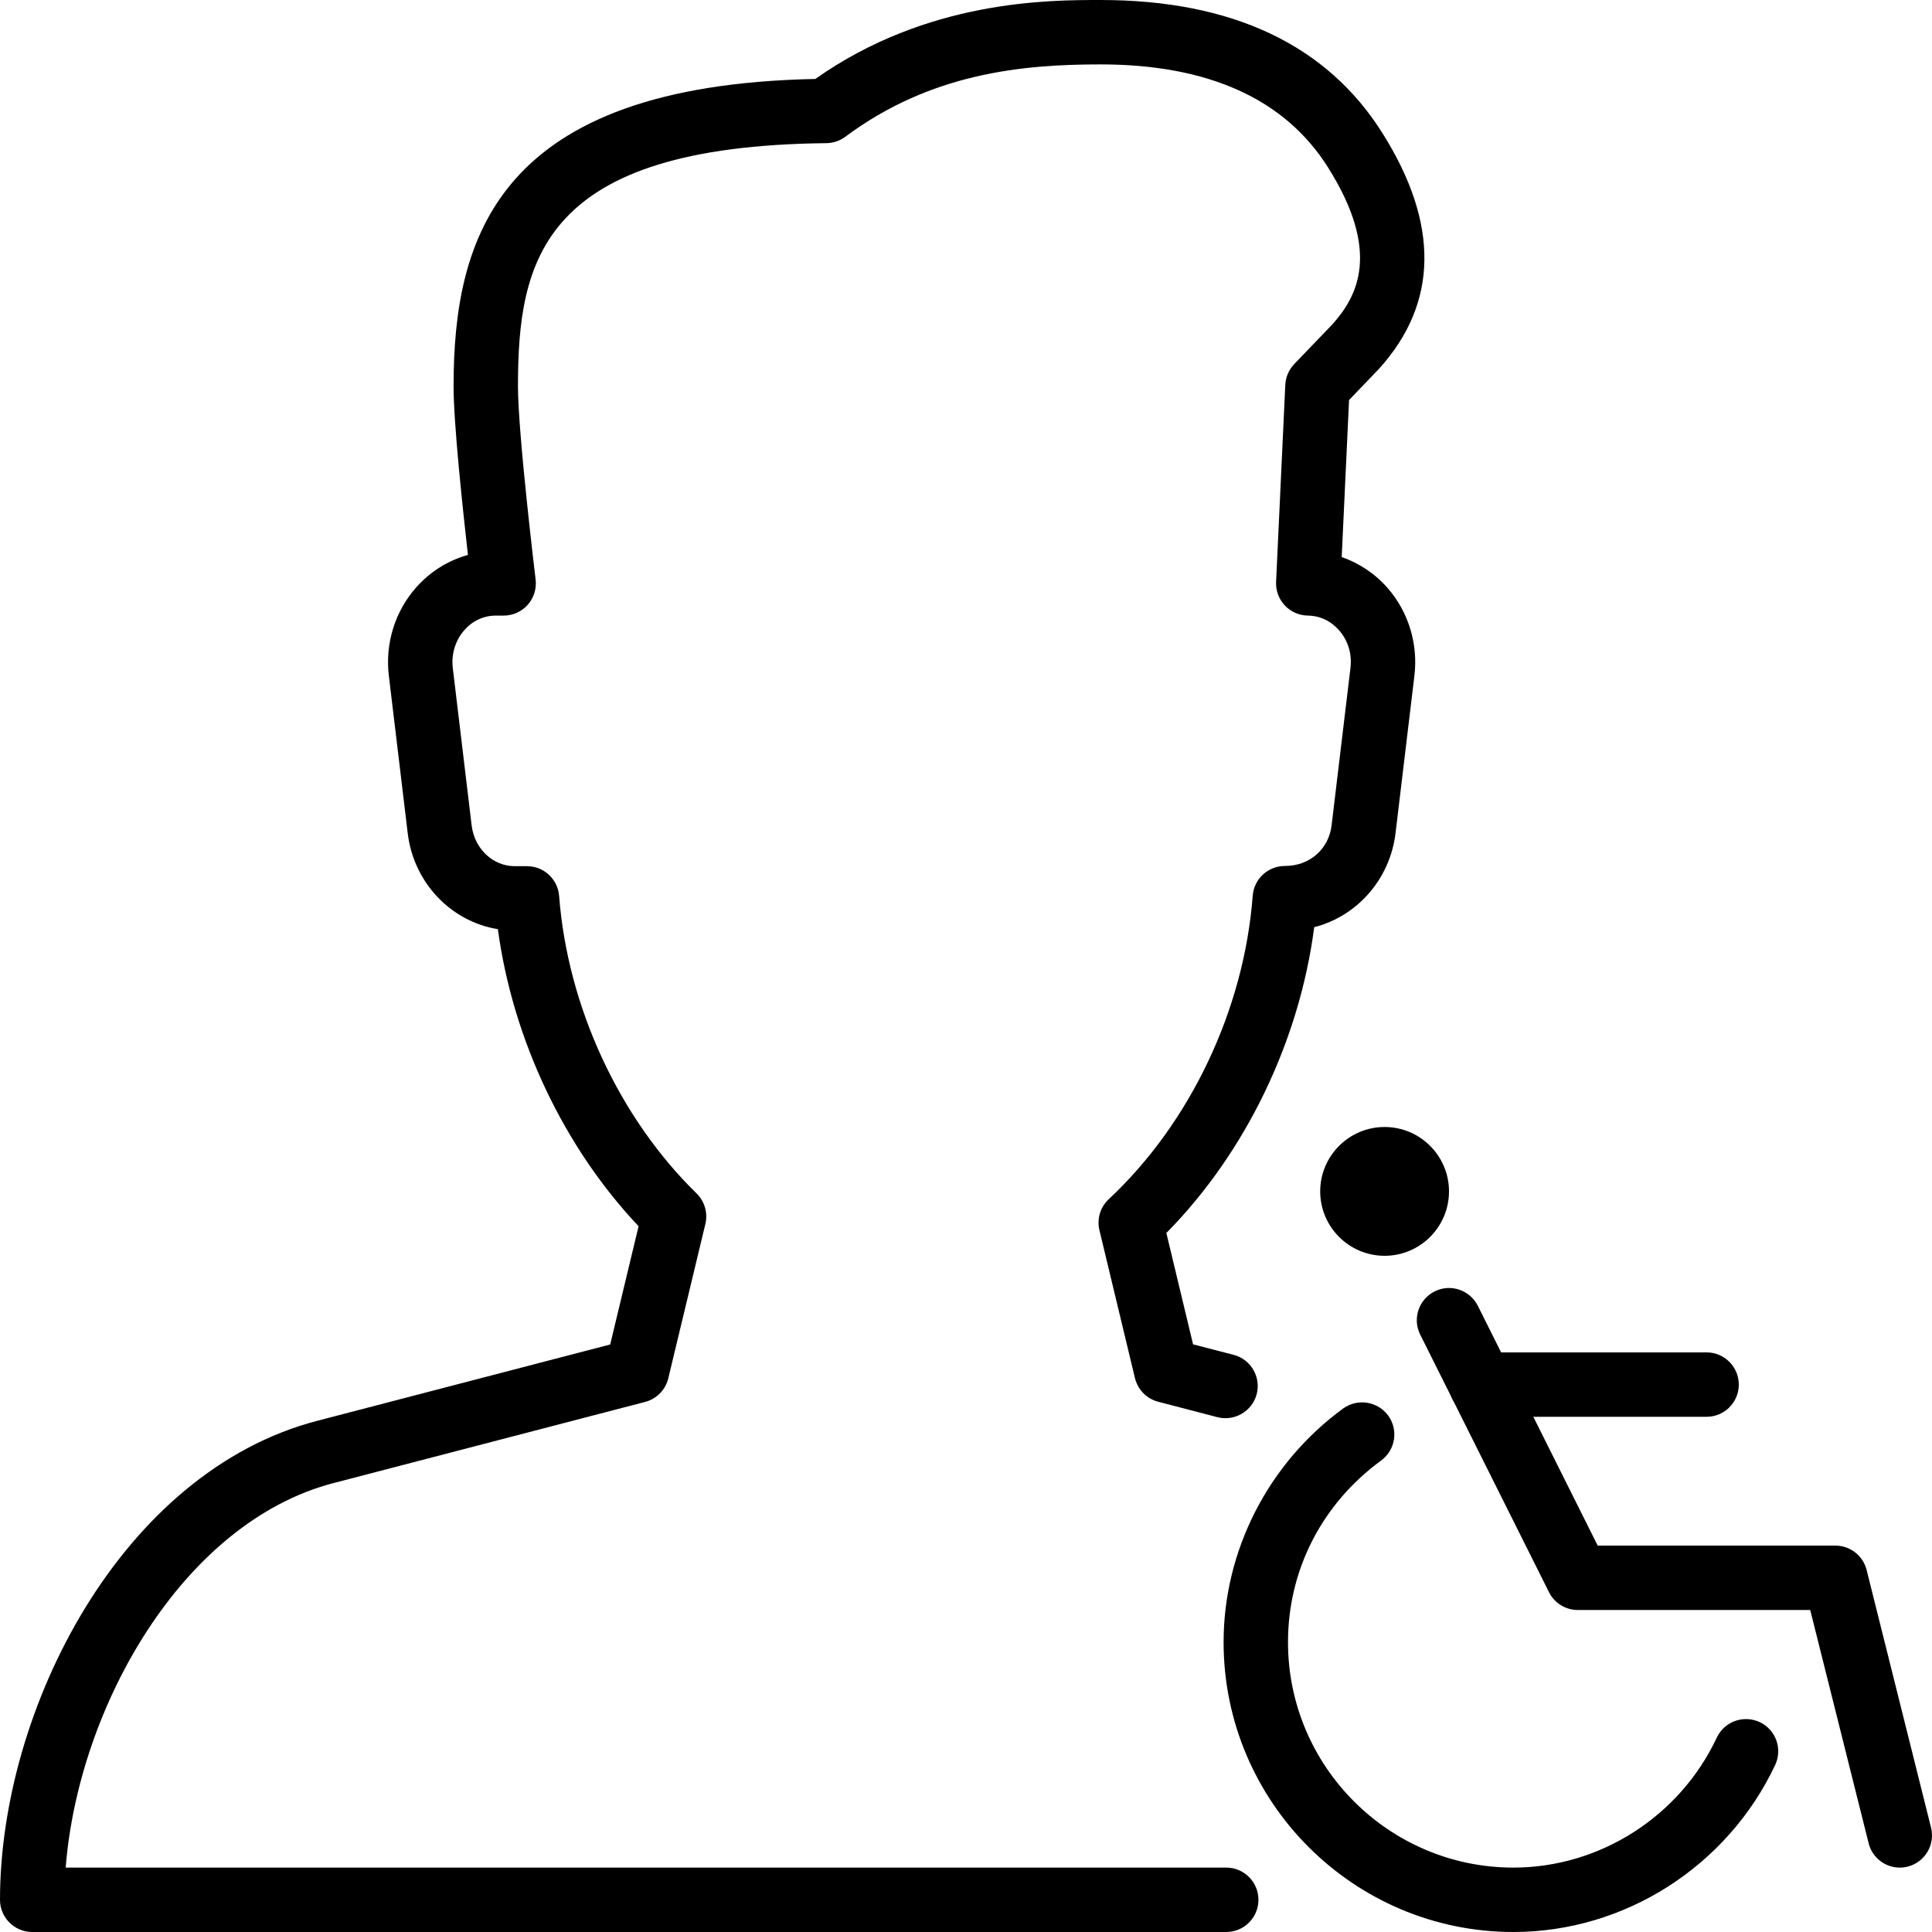 <?xml version="1.0" encoding="iso-8859-1"?>
<!-- Generator: Adobe Illustrator 19.2.1, SVG Export Plug-In . SVG Version: 6.00 Build 0)  -->
<svg version="1.1" xmlns="http://www.w3.org/2000/svg" xmlns:xlink="http://www.w3.org/1999/xlink" x="0px" y="0px"
	 viewBox="0 0 30 30" style="enable-background:new 0 0 30 30;" xml:space="preserve">
<g id="Add_User">
</g>
<g id="Remove_User">
</g>
<g id="Delete_User">
</g>
<g id="Done">
</g>
<g id="At_Symbol">
</g>
<g id="Question">
</g>
<g id="Answer">
</g>
<g id="Bring_Up">
</g>
<g id="Bring_Down">
</g>
<g id="Dismiss_User">
</g>
<g id="User_Speed">
</g>
<g id="User_Settings">
</g>
<g id="User_Refresh">
</g>
<g id="User_Time">
</g>
<g id="Dollar">
</g>
<g id="Euro">
</g>
<g id="Pound">
</g>
<g id="Bitcoin">
</g>
<g id="Global_User">
</g>
<g id="Waiting_User">
</g>
<g id="Writing_User_2">
</g>
<g id="Search_User">
</g>
<g id="Lock_User">
</g>
<g id="Mark_User">
</g>
<g id="Share_User">
</g>
<g id="Shopping">
</g>
<g id="User_Download">
</g>
<g id="User_Upload">
</g>
<g id="User_Statistics">
</g>
<g id="User_Defense">
</g>
<g id="User_Car">
</g>
<g id="User_Home">
</g>
<g id="Park">
</g>
<g id="Recicle_User">
</g>
<g id="Wifi">
</g>
<g id="Attach_User">
</g>
<g id="Disabled_User">
</g>
<g id="User_Card">
</g>
<g id="Gaming">
</g>
<g id="User_Cloud">
</g>
<g id="User_Database">
</g>
<g id="Copyright">
</g>
<g id="No_Copyright">
</g>
<g id="Creative_Commun">
</g>
<g id="Eco-Friendly">
</g>
<g id="Percentage">
</g>
<g id="User_Love">
</g>
<g id="User_Place">
</g>
<g id="User_Key">
</g>
<g id="Sleeping">
</g>
<g id="Add_User_2">
</g>
<g id="Remove_User_2">
</g>
<g id="Delete_User_2">
</g>
<g id="Done_2">
</g>
<g id="At_Symbol_2">
</g>
<g id="Question_2">
</g>
<g id="Answer_2">
</g>
<g id="Bring_Up_2">
</g>
<g id="Bring_Down_2">
</g>
<g id="Dismiss_User_2">
</g>
<g id="User_Speed_2">
</g>
<g id="User_Settings_2">
</g>
<g id="Refresh_2">
</g>
<g id="Time_2">
</g>
<g id="Dollar_2">
</g>
<g id="Euro_2">
</g>
<g id="Pound_2">
</g>
<g id="Bitcoin_2">
</g>
<g id="Global_User_2">
</g>
<g id="Waiting_User_2">
</g>
<g id="Writing_User">
</g>
<g id="Search_User_2">
</g>
<g id="Lock_User_2">
</g>
<g id="Mark_User_2">
</g>
<g id="Share_User_2">
</g>
<g id="Shopping_2">
</g>
<g id="Download_2">
</g>
<g id="Upload_2">
</g>
<g id="User_Statistics_2">
</g>
<g id="User_Defense_2">
</g>
<g id="Car_2">
</g>
<g id="Home_2">
	<g>
		<g>
			<g>
				<g>
					<g>
						<path d="M29.5,29c-0.224,0-0.428-0.151-0.484-0.379L28.109,25H24.5c-0.189,0-0.362-0.107-0.447-0.276l-2-4
							c-0.124-0.247-0.023-0.547,0.224-0.671c0.247-0.125,0.547-0.022,0.671,0.224L24.809,24H28.5c0.229,0,0.429,0.156,0.485,0.379
							l1,4c0.067,0.268-0.096,0.539-0.364,0.606C29.581,28.995,29.54,29,29.5,29z"/>
					</g>
					<g>
						<path d="M26.5,22H23c-0.276,0-0.5-0.224-0.5-0.5S22.724,21,23,21h3.5c0.276,0,0.5,0.224,0.5,0.5S26.776,22,26.5,22z"/>
					</g>
					<g>
						<path d="M21.5,19.5c-0.551,0-1-0.448-1-1s0.449-1,1-1s1,0.448,1,1S22.051,19.5,21.5,19.5z M21.5,18.499
							C21.5,18.499,21.5,18.5,21.5,18.499L22,18.5L21.5,18.499z"/>
					</g>
					<g>
						<path d="M23.5,30c-2.481,0-4.5-2.019-4.5-4.5c0-1.424,0.694-2.779,1.856-3.629c0.224-0.161,0.536-0.112,0.699,0.109
							c0.163,0.223,0.114,0.536-0.109,0.699C20.527,23.351,20,24.378,20,25.5c0,1.93,1.57,3.5,3.5,3.5
							c1.342,0,2.583-0.793,3.159-2.02c0.118-0.249,0.415-0.356,0.666-0.239c0.25,0.117,0.357,0.415,0.24,0.665
							C26.823,28.981,25.228,30,23.5,30z"/>
					</g>
				</g>
			</g>
		</g>
		<g>
			<path d="M19.041,30H0.5C0.224,30,0,29.776,0,29.5c0-2.96,1.884-6.646,4.927-7.438l4.548-1.185l0.441-1.836
				c-1.161-1.228-1.955-2.907-2.185-4.613c-0.726-0.117-1.308-0.719-1.4-1.49l-0.293-2.445c-0.06-0.5,0.095-1,0.425-1.372
				C6.68,8.875,6.96,8.702,7.266,8.617C7.184,7.89,7.043,6.57,7.043,6.002c0-2.309,0.672-4.676,5.617-4.776
				C14.398,0,16.275,0,17.088,0c2.043,0,3.516,0.695,4.379,2.068c0.885,1.407,0.868,2.638-0.052,3.657l-0.467,0.487l-0.114,2.438
				c0.271,0.094,0.518,0.258,0.712,0.48c0.324,0.37,0.476,0.866,0.417,1.36l-0.293,2.445c-0.086,0.722-0.602,1.295-1.263,1.462
				c-0.23,1.771-1.066,3.503-2.296,4.749l0.415,1.729l0.63,0.163c0.267,0.07,0.427,0.343,0.358,0.61
				c-0.07,0.267-0.345,0.426-0.61,0.358l-0.91-0.237c-0.022-0.005-0.043-0.012-0.064-0.02c-0.068-0.026-0.128-0.066-0.177-0.116
				s-0.088-0.11-0.113-0.179c-0.008-0.021-0.014-0.043-0.019-0.065l-0.549-2.286c-0.042-0.176,0.013-0.359,0.145-0.482
				c1.266-1.183,2.101-2.944,2.235-4.712c0.02-0.261,0.237-0.462,0.499-0.462c0.396,0,0.683-0.271,0.726-0.631l0.293-2.445
				c0.026-0.214-0.038-0.426-0.176-0.583c-0.127-0.145-0.299-0.227-0.486-0.229c-0.135-0.002-0.265-0.059-0.357-0.157
				c-0.093-0.099-0.142-0.23-0.136-0.366l0.143-3.06c0.006-0.121,0.055-0.235,0.139-0.323l0.587-0.611
				c0.399-0.442,0.763-1.131-0.063-2.443C19.953,1.538,18.764,1,17.088,1c-1.214,0-2.634,0.134-3.963,1.124
				c-0.085,0.063-0.188,0.098-0.293,0.099C8.41,2.269,8.043,4.036,8.043,6.002c0,0.729,0.271,2.974,0.274,2.996
				C8.334,9.141,8.29,9.283,8.195,9.391C8.1,9.497,7.964,9.559,7.821,9.559H7.699c-0.187,0-0.36,0.08-0.488,0.225
				c-0.14,0.158-0.206,0.373-0.18,0.59l0.293,2.445c0.043,0.359,0.33,0.631,0.668,0.631h0.191c0.261,0,0.479,0.201,0.499,0.462
				c0.131,1.715,0.929,3.442,2.134,4.619c0.126,0.123,0.178,0.303,0.137,0.475l-0.576,2.397c-0.043,0.179-0.182,0.32-0.36,0.366
				l-4.838,1.26C2.837,23.639,1.216,26.504,1.02,29h18.021c0.276,0,0.5,0.224,0.5,0.5S19.317,30,19.041,30z"/>
		</g>
	</g>
</g>
<g id="Park_2">
</g>
<g id="Recicle_User_2">
</g>
<g id="User_Wifi">
</g>
<g id="Attach_2">
</g>
<g id="Disabled_User_2">
</g>
<g id="User_Card_2">
</g>
<g id="Gaming_2">
</g>
<g id="Cloud_2">
</g>
<g id="Database_2">
</g>
<g id="Copyright_2">
</g>
<g id="No_Copyright_2">
</g>
<g id="Creative_Commun_2">
</g>
<g id="Eco-Friendly_2">
</g>
<g id="Percentage_2">
</g>
<g id="User_Love_2">
</g>
<g id="User_Rate_2">
</g>
<g id="User_Key_2">
</g>
<g id="Sleeping_2">
</g>
</svg>
